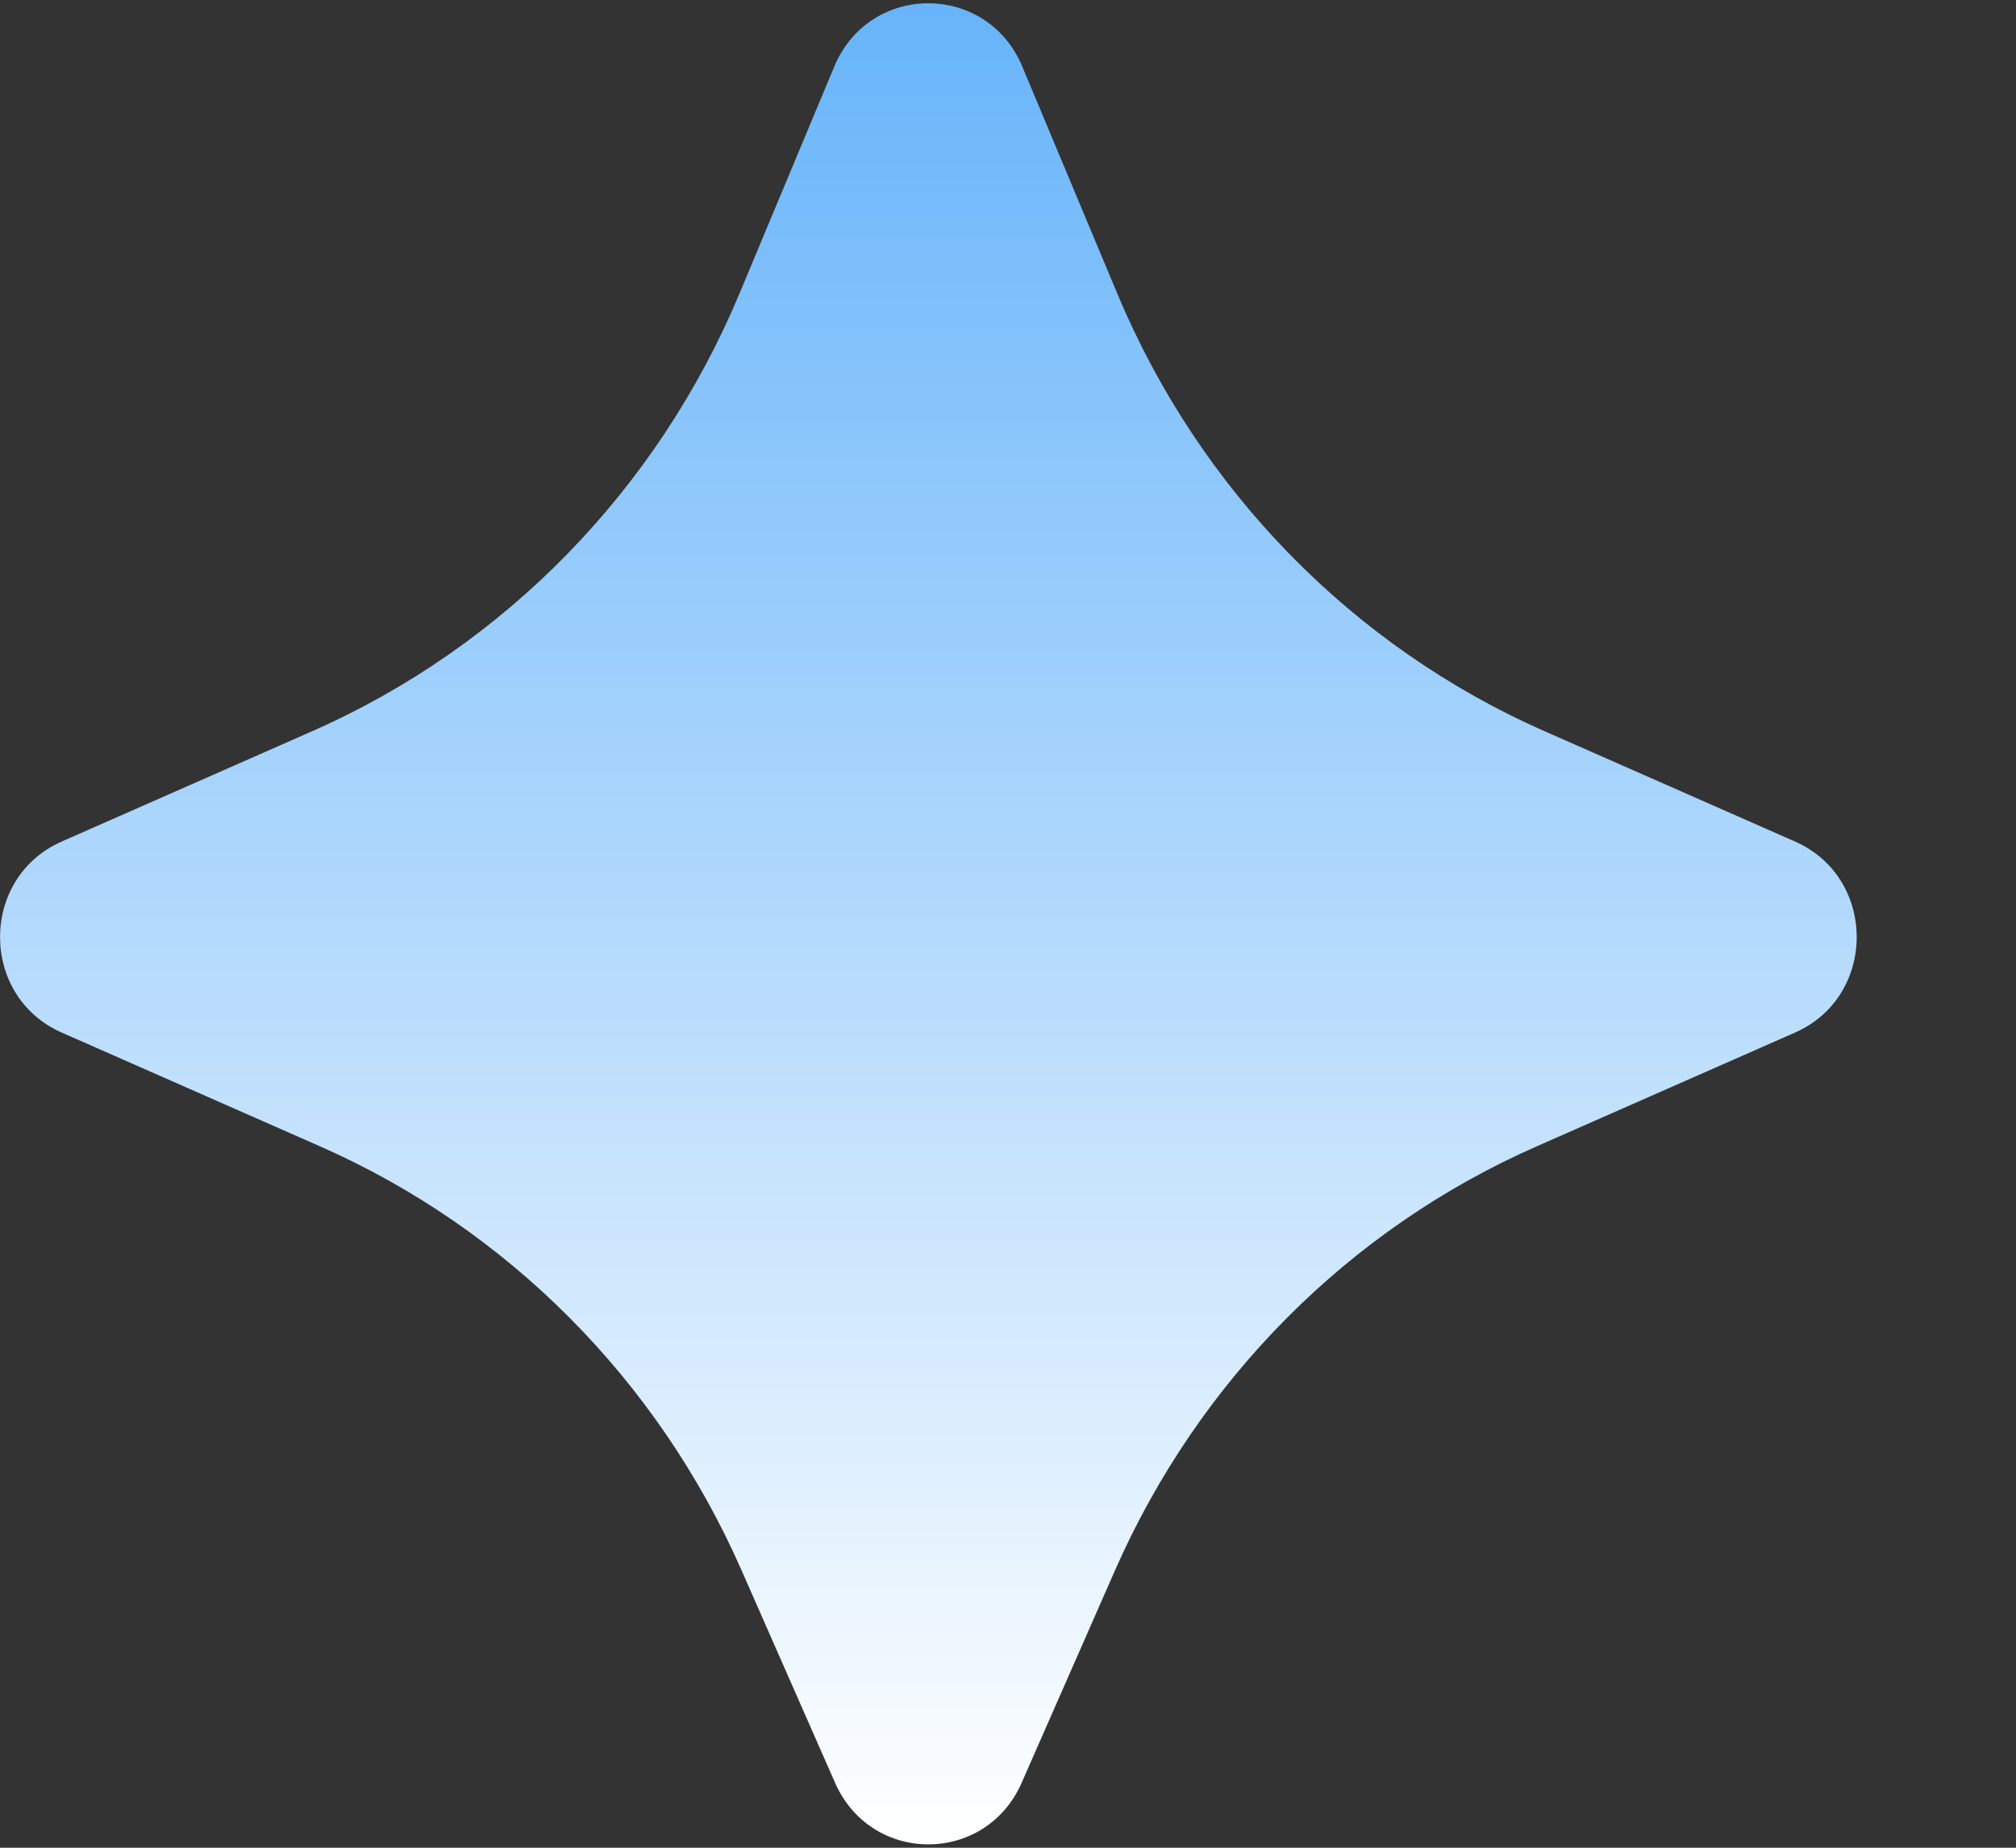 <svg width="12" height="11" viewBox="0 0 12 11" fill="none" xmlns="http://www.w3.org/2000/svg">
<rect x="0" y="0" width="12" height="11" fill="#333333" stroke="none"/>
<path d="M6.639 9.344L6.081 10.614C5.866 11.102 5.186 11.102 4.971 10.614L4.412 9.344C3.915 8.215 3.02 7.315 1.904 6.824L0.367 6.147C-0.122 5.931 -0.122 5.226 0.367 5.01L1.856 4.354C3.001 3.85 3.912 2.917 4.401 1.749L4.966 0.396C5.176 -0.106 5.875 -0.106 6.085 0.396L6.651 1.749C7.14 2.917 8.051 3.85 9.196 4.354L10.685 5.01C11.174 5.226 11.174 5.931 10.685 6.147L9.148 6.824C8.031 7.315 7.137 8.215 6.639 9.344Z" fill="url(#paint0_linear_435_116295)"/>
<defs>
<linearGradient id="paint0_linear_435_116295" x1="5.526" y1="0.02" x2="5.526" y2="10.98" gradientUnits="userSpaceOnUse">
<stop stop-color="#67B4FA"/>
<stop offset="1" stop-color="white"/>
</linearGradient>
</defs>
</svg>
